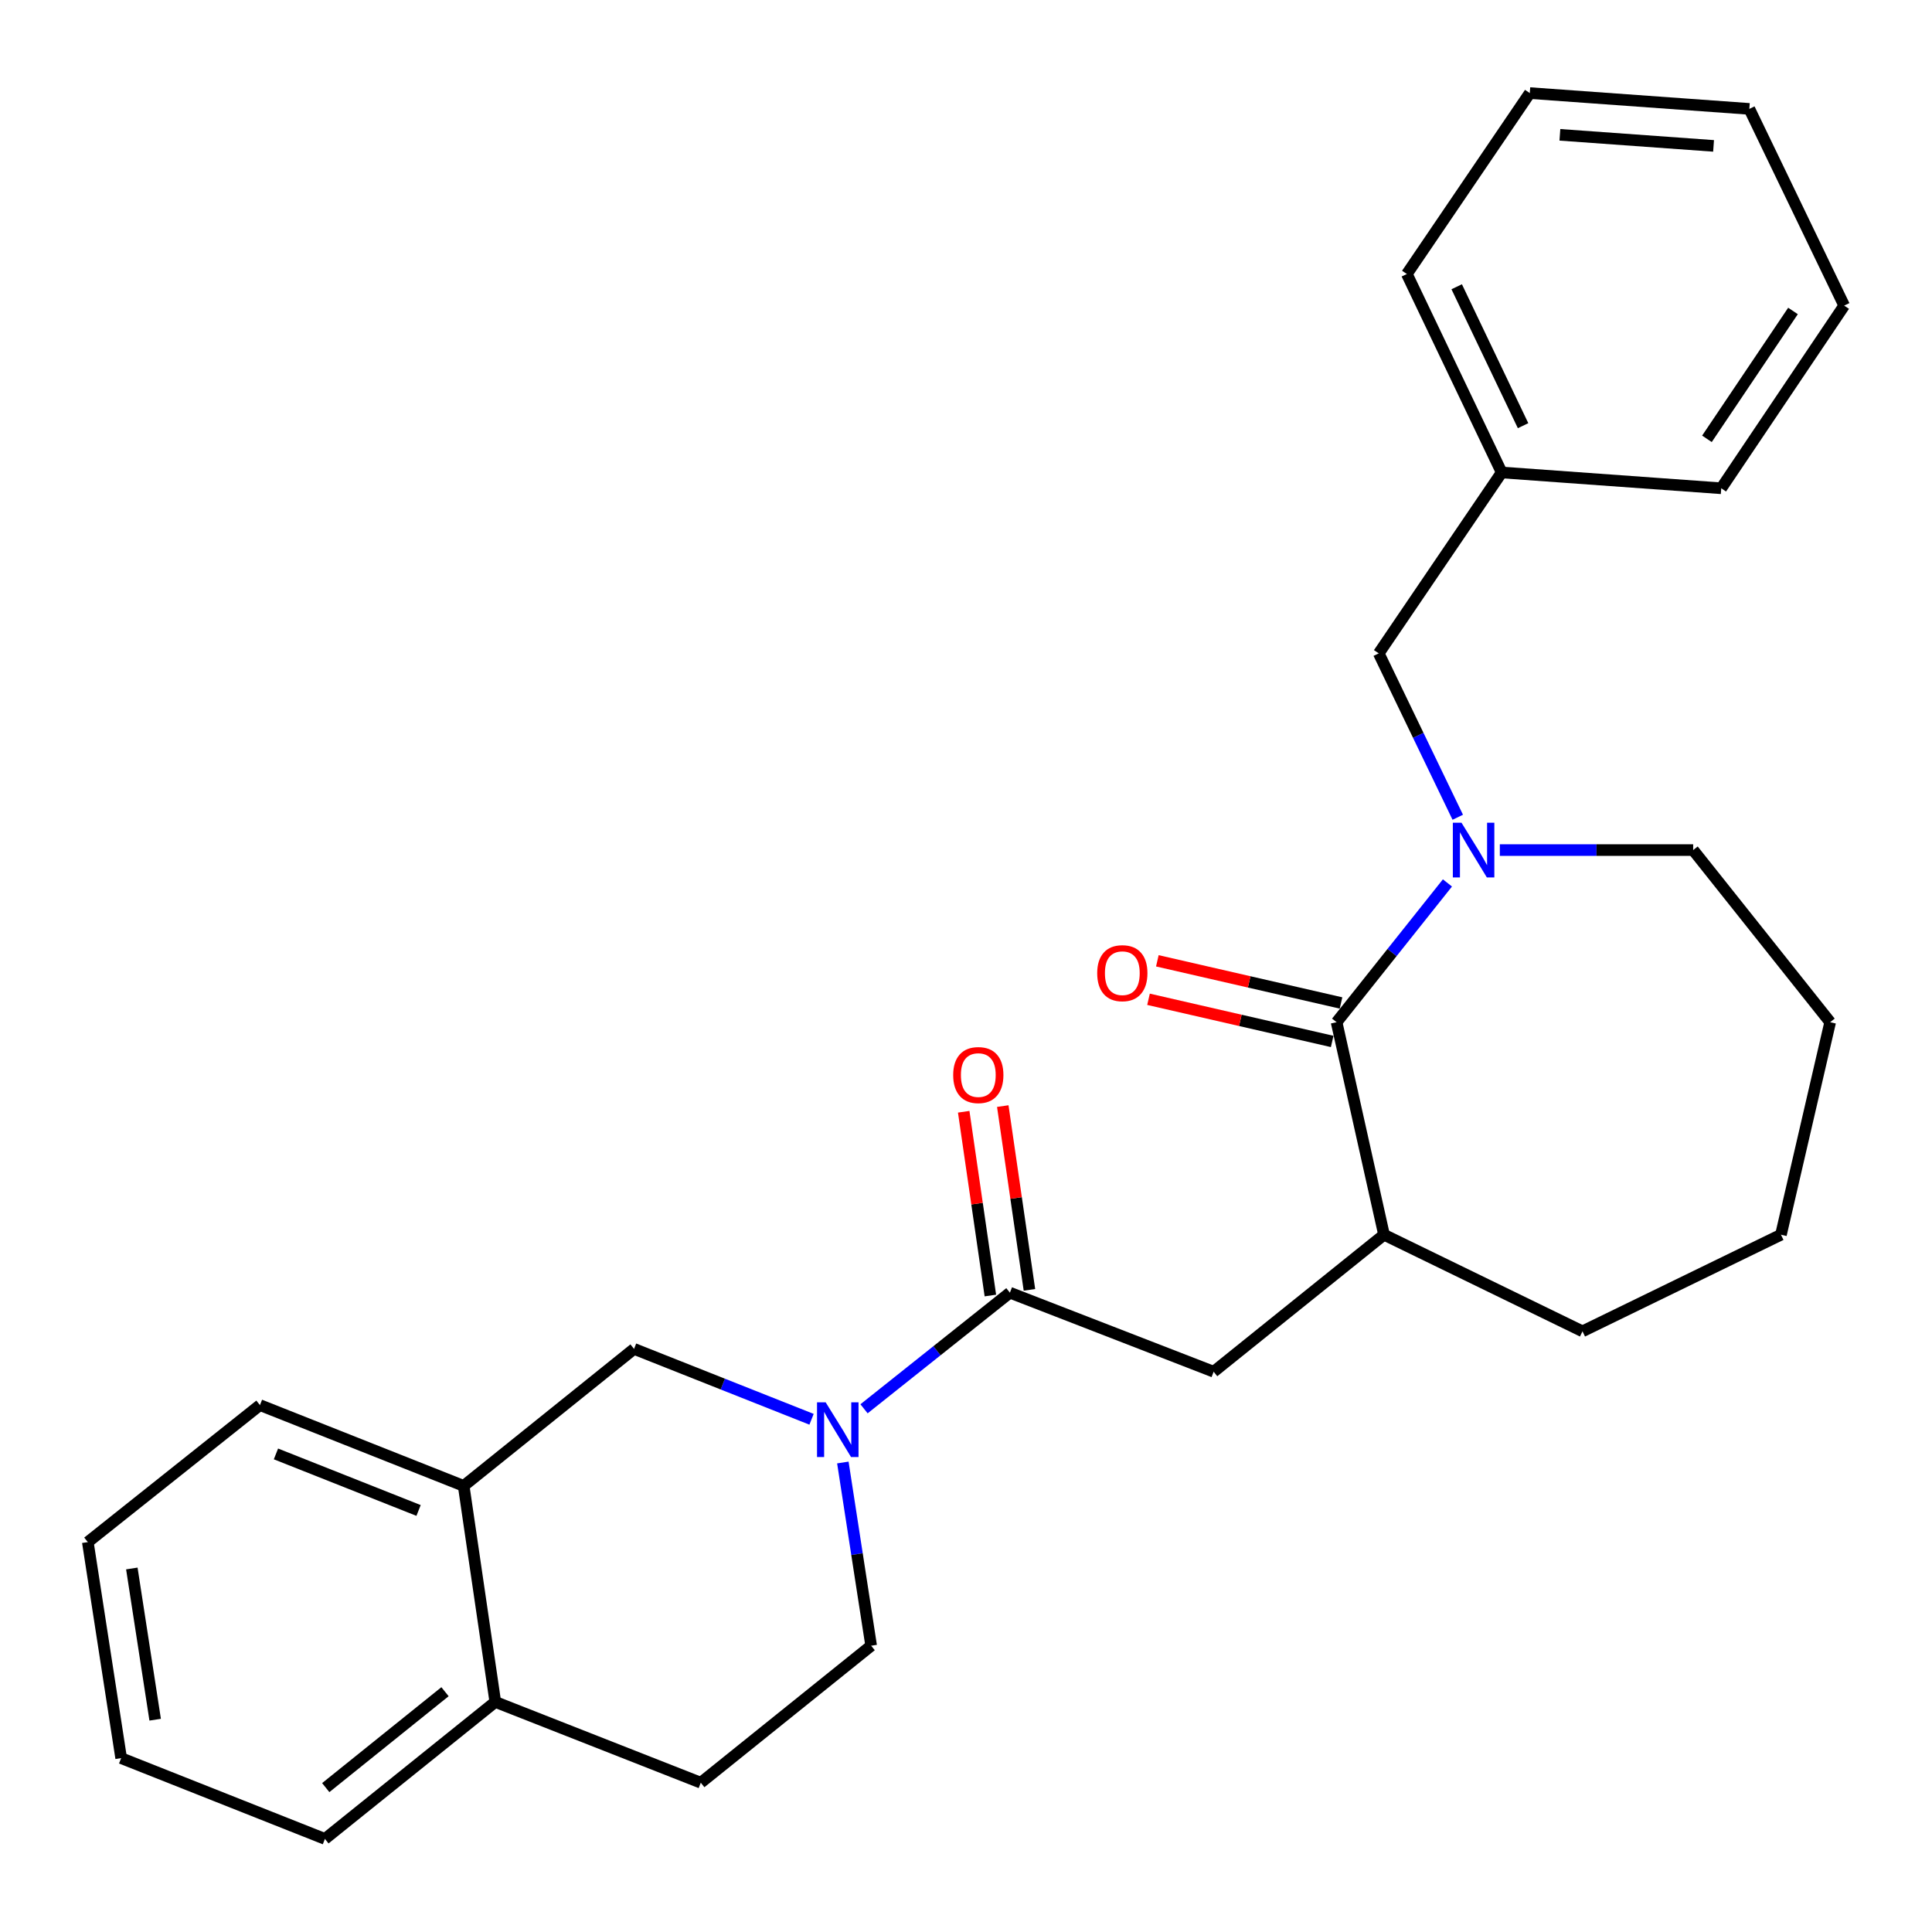 <?xml version='1.0' encoding='iso-8859-1'?>
<svg version='1.1' baseProfile='full'
              xmlns='http://www.w3.org/2000/svg'
                      xmlns:rdkit='http://www.rdkit.org/xml'
                      xmlns:xlink='http://www.w3.org/1999/xlink'
                  xml:space='preserve'
width='1000px' height='1000px' viewBox='0 0 1000 1000'>
<!-- END OF HEADER -->
<rect style='opacity:1.0;fill:#FFFFFF;stroke:none' width='1000' height='1000' x='0' y='0'> </rect>
<path class='bond-0' d='M 749.192,457.006 L 720.505,493.049' style='fill:none;fill-rule:evenodd;stroke:#0000FF;stroke-width:6px;stroke-linecap:butt;stroke-linejoin:miter;stroke-opacity:1' />
<path class='bond-0' d='M 720.505,493.049 L 691.818,529.092' style='fill:none;fill-rule:evenodd;stroke:#000000;stroke-width:6px;stroke-linecap:butt;stroke-linejoin:miter;stroke-opacity:1' />
<path class='bond-1' d='M 754.537,423.013 L 734.086,380.598' style='fill:none;fill-rule:evenodd;stroke:#0000FF;stroke-width:6px;stroke-linecap:butt;stroke-linejoin:miter;stroke-opacity:1' />
<path class='bond-1' d='M 734.086,380.598 L 713.635,338.182' style='fill:none;fill-rule:evenodd;stroke:#000000;stroke-width:6px;stroke-linecap:butt;stroke-linejoin:miter;stroke-opacity:1' />
<path class='bond-2' d='M 776.309,439.999 L 826.346,439.999' style='fill:none;fill-rule:evenodd;stroke:#0000FF;stroke-width:6px;stroke-linecap:butt;stroke-linejoin:miter;stroke-opacity:1' />
<path class='bond-2' d='M 826.346,439.999 L 876.383,439.999' style='fill:none;fill-rule:evenodd;stroke:#000000;stroke-width:6px;stroke-linecap:butt;stroke-linejoin:miter;stroke-opacity:1' />
<path class='bond-3' d='M 691.818,529.092 L 716.359,639.094' style='fill:none;fill-rule:evenodd;stroke:#000000;stroke-width:6px;stroke-linecap:butt;stroke-linejoin:miter;stroke-opacity:1' />
<path class='bond-4' d='M 694.104,519.135 L 646.572,508.224' style='fill:none;fill-rule:evenodd;stroke:#000000;stroke-width:6px;stroke-linecap:butt;stroke-linejoin:miter;stroke-opacity:1' />
<path class='bond-4' d='M 646.572,508.224 L 599.039,497.313' style='fill:none;fill-rule:evenodd;stroke:#FF0000;stroke-width:6px;stroke-linecap:butt;stroke-linejoin:miter;stroke-opacity:1' />
<path class='bond-4' d='M 689.533,539.049 L 642,528.138' style='fill:none;fill-rule:evenodd;stroke:#000000;stroke-width:6px;stroke-linecap:butt;stroke-linejoin:miter;stroke-opacity:1' />
<path class='bond-4' d='M 642,528.138 L 594.468,517.226' style='fill:none;fill-rule:evenodd;stroke:#FF0000;stroke-width:6px;stroke-linecap:butt;stroke-linejoin:miter;stroke-opacity:1' />
<path class='bond-5' d='M 447.218,729.189 L 484.971,699.141' style='fill:none;fill-rule:evenodd;stroke:#0000FF;stroke-width:6px;stroke-linecap:butt;stroke-linejoin:miter;stroke-opacity:1' />
<path class='bond-5' d='M 484.971,699.141 L 522.724,669.094' style='fill:none;fill-rule:evenodd;stroke:#000000;stroke-width:6px;stroke-linecap:butt;stroke-linejoin:miter;stroke-opacity:1' />
<path class='bond-6' d='M 420.056,734.619 L 374.119,716.403' style='fill:none;fill-rule:evenodd;stroke:#0000FF;stroke-width:6px;stroke-linecap:butt;stroke-linejoin:miter;stroke-opacity:1' />
<path class='bond-6' d='M 374.119,716.403 L 328.182,698.186' style='fill:none;fill-rule:evenodd;stroke:#000000;stroke-width:6px;stroke-linecap:butt;stroke-linejoin:miter;stroke-opacity:1' />
<path class='bond-7' d='M 436.256,756.991 L 443.582,804.406' style='fill:none;fill-rule:evenodd;stroke:#0000FF;stroke-width:6px;stroke-linecap:butt;stroke-linejoin:miter;stroke-opacity:1' />
<path class='bond-7' d='M 443.582,804.406 L 450.908,851.82' style='fill:none;fill-rule:evenodd;stroke:#000000;stroke-width:6px;stroke-linecap:butt;stroke-linejoin:miter;stroke-opacity:1' />
<path class='bond-8' d='M 522.724,669.094 L 628.185,710.002' style='fill:none;fill-rule:evenodd;stroke:#000000;stroke-width:6px;stroke-linecap:butt;stroke-linejoin:miter;stroke-opacity:1' />
<path class='bond-9' d='M 532.834,667.627 L 525.933,620.068' style='fill:none;fill-rule:evenodd;stroke:#000000;stroke-width:6px;stroke-linecap:butt;stroke-linejoin:miter;stroke-opacity:1' />
<path class='bond-9' d='M 525.933,620.068 L 519.033,572.509' style='fill:none;fill-rule:evenodd;stroke:#FF0000;stroke-width:6px;stroke-linecap:butt;stroke-linejoin:miter;stroke-opacity:1' />
<path class='bond-9' d='M 512.615,670.561 L 505.714,623.002' style='fill:none;fill-rule:evenodd;stroke:#000000;stroke-width:6px;stroke-linecap:butt;stroke-linejoin:miter;stroke-opacity:1' />
<path class='bond-9' d='M 505.714,623.002 L 498.813,575.443' style='fill:none;fill-rule:evenodd;stroke:#FF0000;stroke-width:6px;stroke-linecap:butt;stroke-linejoin:miter;stroke-opacity:1' />
<path class='bond-10' d='M 716.359,639.094 L 628.185,710.002' style='fill:none;fill-rule:evenodd;stroke:#000000;stroke-width:6px;stroke-linecap:butt;stroke-linejoin:miter;stroke-opacity:1' />
<path class='bond-11' d='M 716.359,639.094 L 819.096,689.094' style='fill:none;fill-rule:evenodd;stroke:#000000;stroke-width:6px;stroke-linecap:butt;stroke-linejoin:miter;stroke-opacity:1' />
<path class='bond-12' d='M 328.182,698.186 L 239.997,769.095' style='fill:none;fill-rule:evenodd;stroke:#000000;stroke-width:6px;stroke-linecap:butt;stroke-linejoin:miter;stroke-opacity:1' />
<path class='bond-13' d='M 239.997,769.095 L 134.547,727.278' style='fill:none;fill-rule:evenodd;stroke:#000000;stroke-width:6px;stroke-linecap:butt;stroke-linejoin:miter;stroke-opacity:1' />
<path class='bond-13' d='M 216.648,781.815 L 142.833,752.544' style='fill:none;fill-rule:evenodd;stroke:#000000;stroke-width:6px;stroke-linecap:butt;stroke-linejoin:miter;stroke-opacity:1' />
<path class='bond-14' d='M 239.997,769.095 L 256.365,880.912' style='fill:none;fill-rule:evenodd;stroke:#000000;stroke-width:6px;stroke-linecap:butt;stroke-linejoin:miter;stroke-opacity:1' />
<path class='bond-15' d='M 713.635,338.182 L 777.268,244.549' style='fill:none;fill-rule:evenodd;stroke:#000000;stroke-width:6px;stroke-linecap:butt;stroke-linejoin:miter;stroke-opacity:1' />
<path class='bond-16' d='M 450.908,851.82 L 362.723,922.729' style='fill:none;fill-rule:evenodd;stroke:#000000;stroke-width:6px;stroke-linecap:butt;stroke-linejoin:miter;stroke-opacity:1' />
<path class='bond-17' d='M 256.365,880.912 L 362.723,922.729' style='fill:none;fill-rule:evenodd;stroke:#000000;stroke-width:6px;stroke-linecap:butt;stroke-linejoin:miter;stroke-opacity:1' />
<path class='bond-18' d='M 256.365,880.912 L 168.18,951.821' style='fill:none;fill-rule:evenodd;stroke:#000000;stroke-width:6px;stroke-linecap:butt;stroke-linejoin:miter;stroke-opacity:1' />
<path class='bond-18' d='M 230.334,875.626 L 168.605,925.262' style='fill:none;fill-rule:evenodd;stroke:#000000;stroke-width:6px;stroke-linecap:butt;stroke-linejoin:miter;stroke-opacity:1' />
<path class='bond-19' d='M 876.383,439.999 L 947.292,529.092' style='fill:none;fill-rule:evenodd;stroke:#000000;stroke-width:6px;stroke-linecap:butt;stroke-linejoin:miter;stroke-opacity:1' />
<path class='bond-20' d='M 777.268,244.549 L 728.186,141.823' style='fill:none;fill-rule:evenodd;stroke:#000000;stroke-width:6px;stroke-linecap:butt;stroke-linejoin:miter;stroke-opacity:1' />
<path class='bond-20' d='M 788.341,220.332 L 753.984,148.424' style='fill:none;fill-rule:evenodd;stroke:#000000;stroke-width:6px;stroke-linecap:butt;stroke-linejoin:miter;stroke-opacity:1' />
<path class='bond-21' d='M 777.268,244.549 L 890.912,252.733' style='fill:none;fill-rule:evenodd;stroke:#000000;stroke-width:6px;stroke-linecap:butt;stroke-linejoin:miter;stroke-opacity:1' />
<path class='bond-22' d='M 819.096,689.094 L 921.821,639.094' style='fill:none;fill-rule:evenodd;stroke:#000000;stroke-width:6px;stroke-linecap:butt;stroke-linejoin:miter;stroke-opacity:1' />
<path class='bond-23' d='M 134.547,727.278 L 45.455,798.187' style='fill:none;fill-rule:evenodd;stroke:#000000;stroke-width:6px;stroke-linecap:butt;stroke-linejoin:miter;stroke-opacity:1' />
<path class='bond-24' d='M 168.18,951.821 L 62.708,910.005' style='fill:none;fill-rule:evenodd;stroke:#000000;stroke-width:6px;stroke-linecap:butt;stroke-linejoin:miter;stroke-opacity:1' />
<path class='bond-25' d='M 728.186,141.823 L 791.819,48.179' style='fill:none;fill-rule:evenodd;stroke:#000000;stroke-width:6px;stroke-linecap:butt;stroke-linejoin:miter;stroke-opacity:1' />
<path class='bond-26' d='M 890.912,252.733 L 954.545,158.18' style='fill:none;fill-rule:evenodd;stroke:#000000;stroke-width:6px;stroke-linecap:butt;stroke-linejoin:miter;stroke-opacity:1' />
<path class='bond-26' d='M 883.507,227.142 L 928.05,160.955' style='fill:none;fill-rule:evenodd;stroke:#000000;stroke-width:6px;stroke-linecap:butt;stroke-linejoin:miter;stroke-opacity:1' />
<path class='bond-27' d='M 947.292,529.092 L 921.821,639.094' style='fill:none;fill-rule:evenodd;stroke:#000000;stroke-width:6px;stroke-linecap:butt;stroke-linejoin:miter;stroke-opacity:1' />
<path class='bond-28' d='M 45.455,798.187 L 62.708,910.005' style='fill:none;fill-rule:evenodd;stroke:#000000;stroke-width:6px;stroke-linecap:butt;stroke-linejoin:miter;stroke-opacity:1' />
<path class='bond-28' d='M 68.235,811.844 L 80.312,890.116' style='fill:none;fill-rule:evenodd;stroke:#000000;stroke-width:6px;stroke-linecap:butt;stroke-linejoin:miter;stroke-opacity:1' />
<path class='bond-29' d='M 954.545,158.18 L 905.453,56.363' style='fill:none;fill-rule:evenodd;stroke:#000000;stroke-width:6px;stroke-linecap:butt;stroke-linejoin:miter;stroke-opacity:1' />
<path class='bond-30' d='M 791.819,48.179 L 905.453,56.363' style='fill:none;fill-rule:evenodd;stroke:#000000;stroke-width:6px;stroke-linecap:butt;stroke-linejoin:miter;stroke-opacity:1' />
<path class='bond-30' d='M 807.397,69.785 L 886.94,75.514' style='fill:none;fill-rule:evenodd;stroke:#000000;stroke-width:6px;stroke-linecap:butt;stroke-linejoin:miter;stroke-opacity:1' />
<path  class='atom-0' d='M 756.467 425.839
L 765.747 440.839
Q 766.667 442.319, 768.147 444.999
Q 769.627 447.679, 769.707 447.839
L 769.707 425.839
L 773.467 425.839
L 773.467 454.159
L 769.587 454.159
L 759.627 437.759
Q 758.467 435.839, 757.227 433.639
Q 756.027 431.439, 755.667 430.759
L 755.667 454.159
L 751.987 454.159
L 751.987 425.839
L 756.467 425.839
' fill='#0000FF'/>
<path  class='atom-2' d='M 427.371 725.843
L 436.651 740.843
Q 437.571 742.323, 439.051 745.003
Q 440.531 747.683, 440.611 747.843
L 440.611 725.843
L 444.371 725.843
L 444.371 754.163
L 440.491 754.163
L 430.531 737.763
Q 429.371 735.843, 428.131 733.643
Q 426.931 731.443, 426.571 730.763
L 426.571 754.163
L 422.891 754.163
L 422.891 725.843
L 427.371 725.843
' fill='#0000FF'/>
<path  class='atom-10' d='M 567.909 503.712
Q 567.909 496.912, 571.269 493.112
Q 574.629 489.312, 580.909 489.312
Q 587.189 489.312, 590.549 493.112
Q 593.909 496.912, 593.909 503.712
Q 593.909 510.592, 590.509 514.512
Q 587.109 518.392, 580.909 518.392
Q 574.669 518.392, 571.269 514.512
Q 567.909 510.632, 567.909 503.712
M 580.909 515.192
Q 585.229 515.192, 587.549 512.312
Q 589.909 509.392, 589.909 503.712
Q 589.909 498.152, 587.549 495.352
Q 585.229 492.512, 580.909 492.512
Q 576.589 492.512, 574.229 495.312
Q 571.909 498.112, 571.909 503.712
Q 571.909 509.432, 574.229 512.312
Q 576.589 515.192, 580.909 515.192
' fill='#FF0000'/>
<path  class='atom-11' d='M 493.368 556.448
Q 493.368 549.648, 496.728 545.848
Q 500.088 542.048, 506.368 542.048
Q 512.648 542.048, 516.008 545.848
Q 519.368 549.648, 519.368 556.448
Q 519.368 563.328, 515.968 567.248
Q 512.568 571.128, 506.368 571.128
Q 500.128 571.128, 496.728 567.248
Q 493.368 563.368, 493.368 556.448
M 506.368 567.928
Q 510.688 567.928, 513.008 565.048
Q 515.368 562.128, 515.368 556.448
Q 515.368 550.888, 513.008 548.088
Q 510.688 545.248, 506.368 545.248
Q 502.048 545.248, 499.688 548.048
Q 497.368 550.848, 497.368 556.448
Q 497.368 562.168, 499.688 565.048
Q 502.048 567.928, 506.368 567.928
' fill='#FF0000'/>
</svg>

